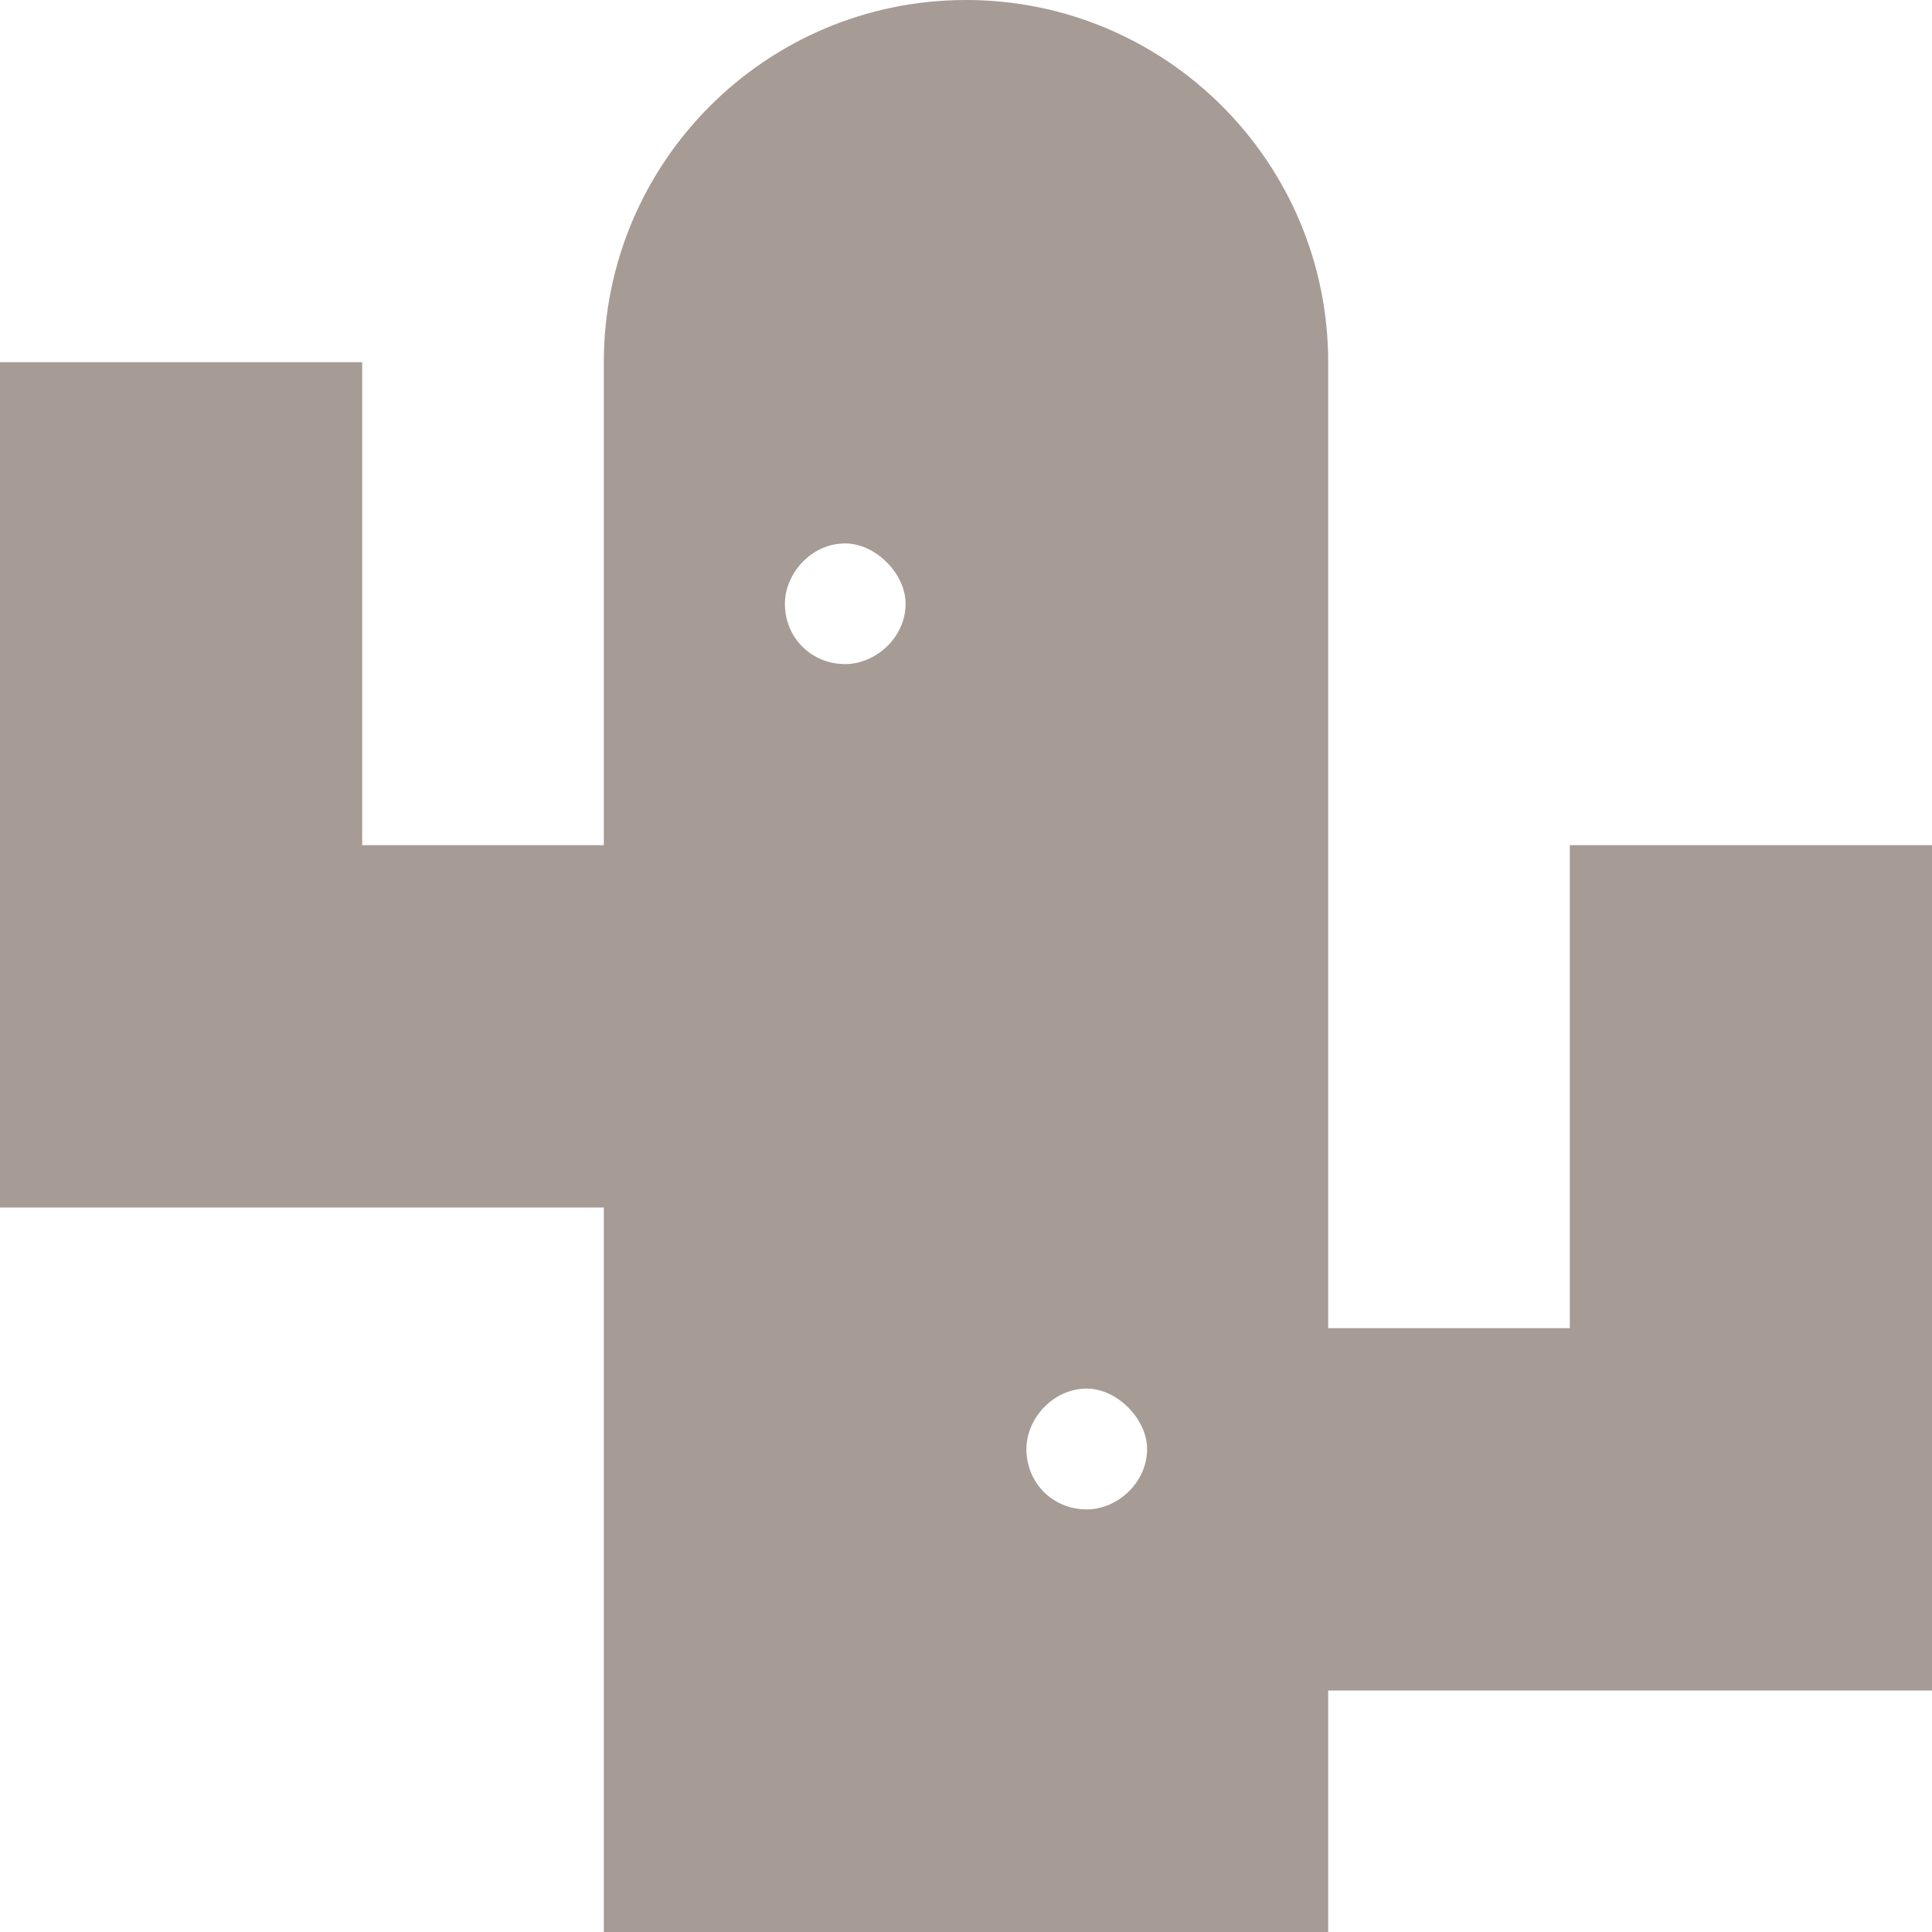 <?xml version="1.0" encoding="UTF-8"?> <svg xmlns="http://www.w3.org/2000/svg" width="15" height="15" viewBox="0 0 15 15" fill="none"><path opacity="0.5" d="M4.688 2.812C4.688 1.26 5.947 0 7.5 0C9.053 0 10.312 1.26 10.312 2.812V10.312H12.188V7.969V6.562H15V7.969V11.719V13.125H13.594H10.312V15H4.688V9.375H1.406H0V7.969V4.219V2.812H2.812V4.219V6.562H4.688V2.812ZM7.031 4.688C7.031 4.453 6.797 4.219 6.562 4.219C6.299 4.219 6.094 4.453 6.094 4.688C6.094 4.951 6.299 5.156 6.562 5.156C6.797 5.156 7.031 4.951 7.031 4.688ZM8.438 11.719C8.672 11.719 8.906 11.514 8.906 11.25C8.906 11.016 8.672 10.781 8.438 10.781C8.174 10.781 7.969 11.016 7.969 11.25C7.969 11.514 8.174 11.719 8.438 11.719Z" fill="#4E382C"></path></svg> 